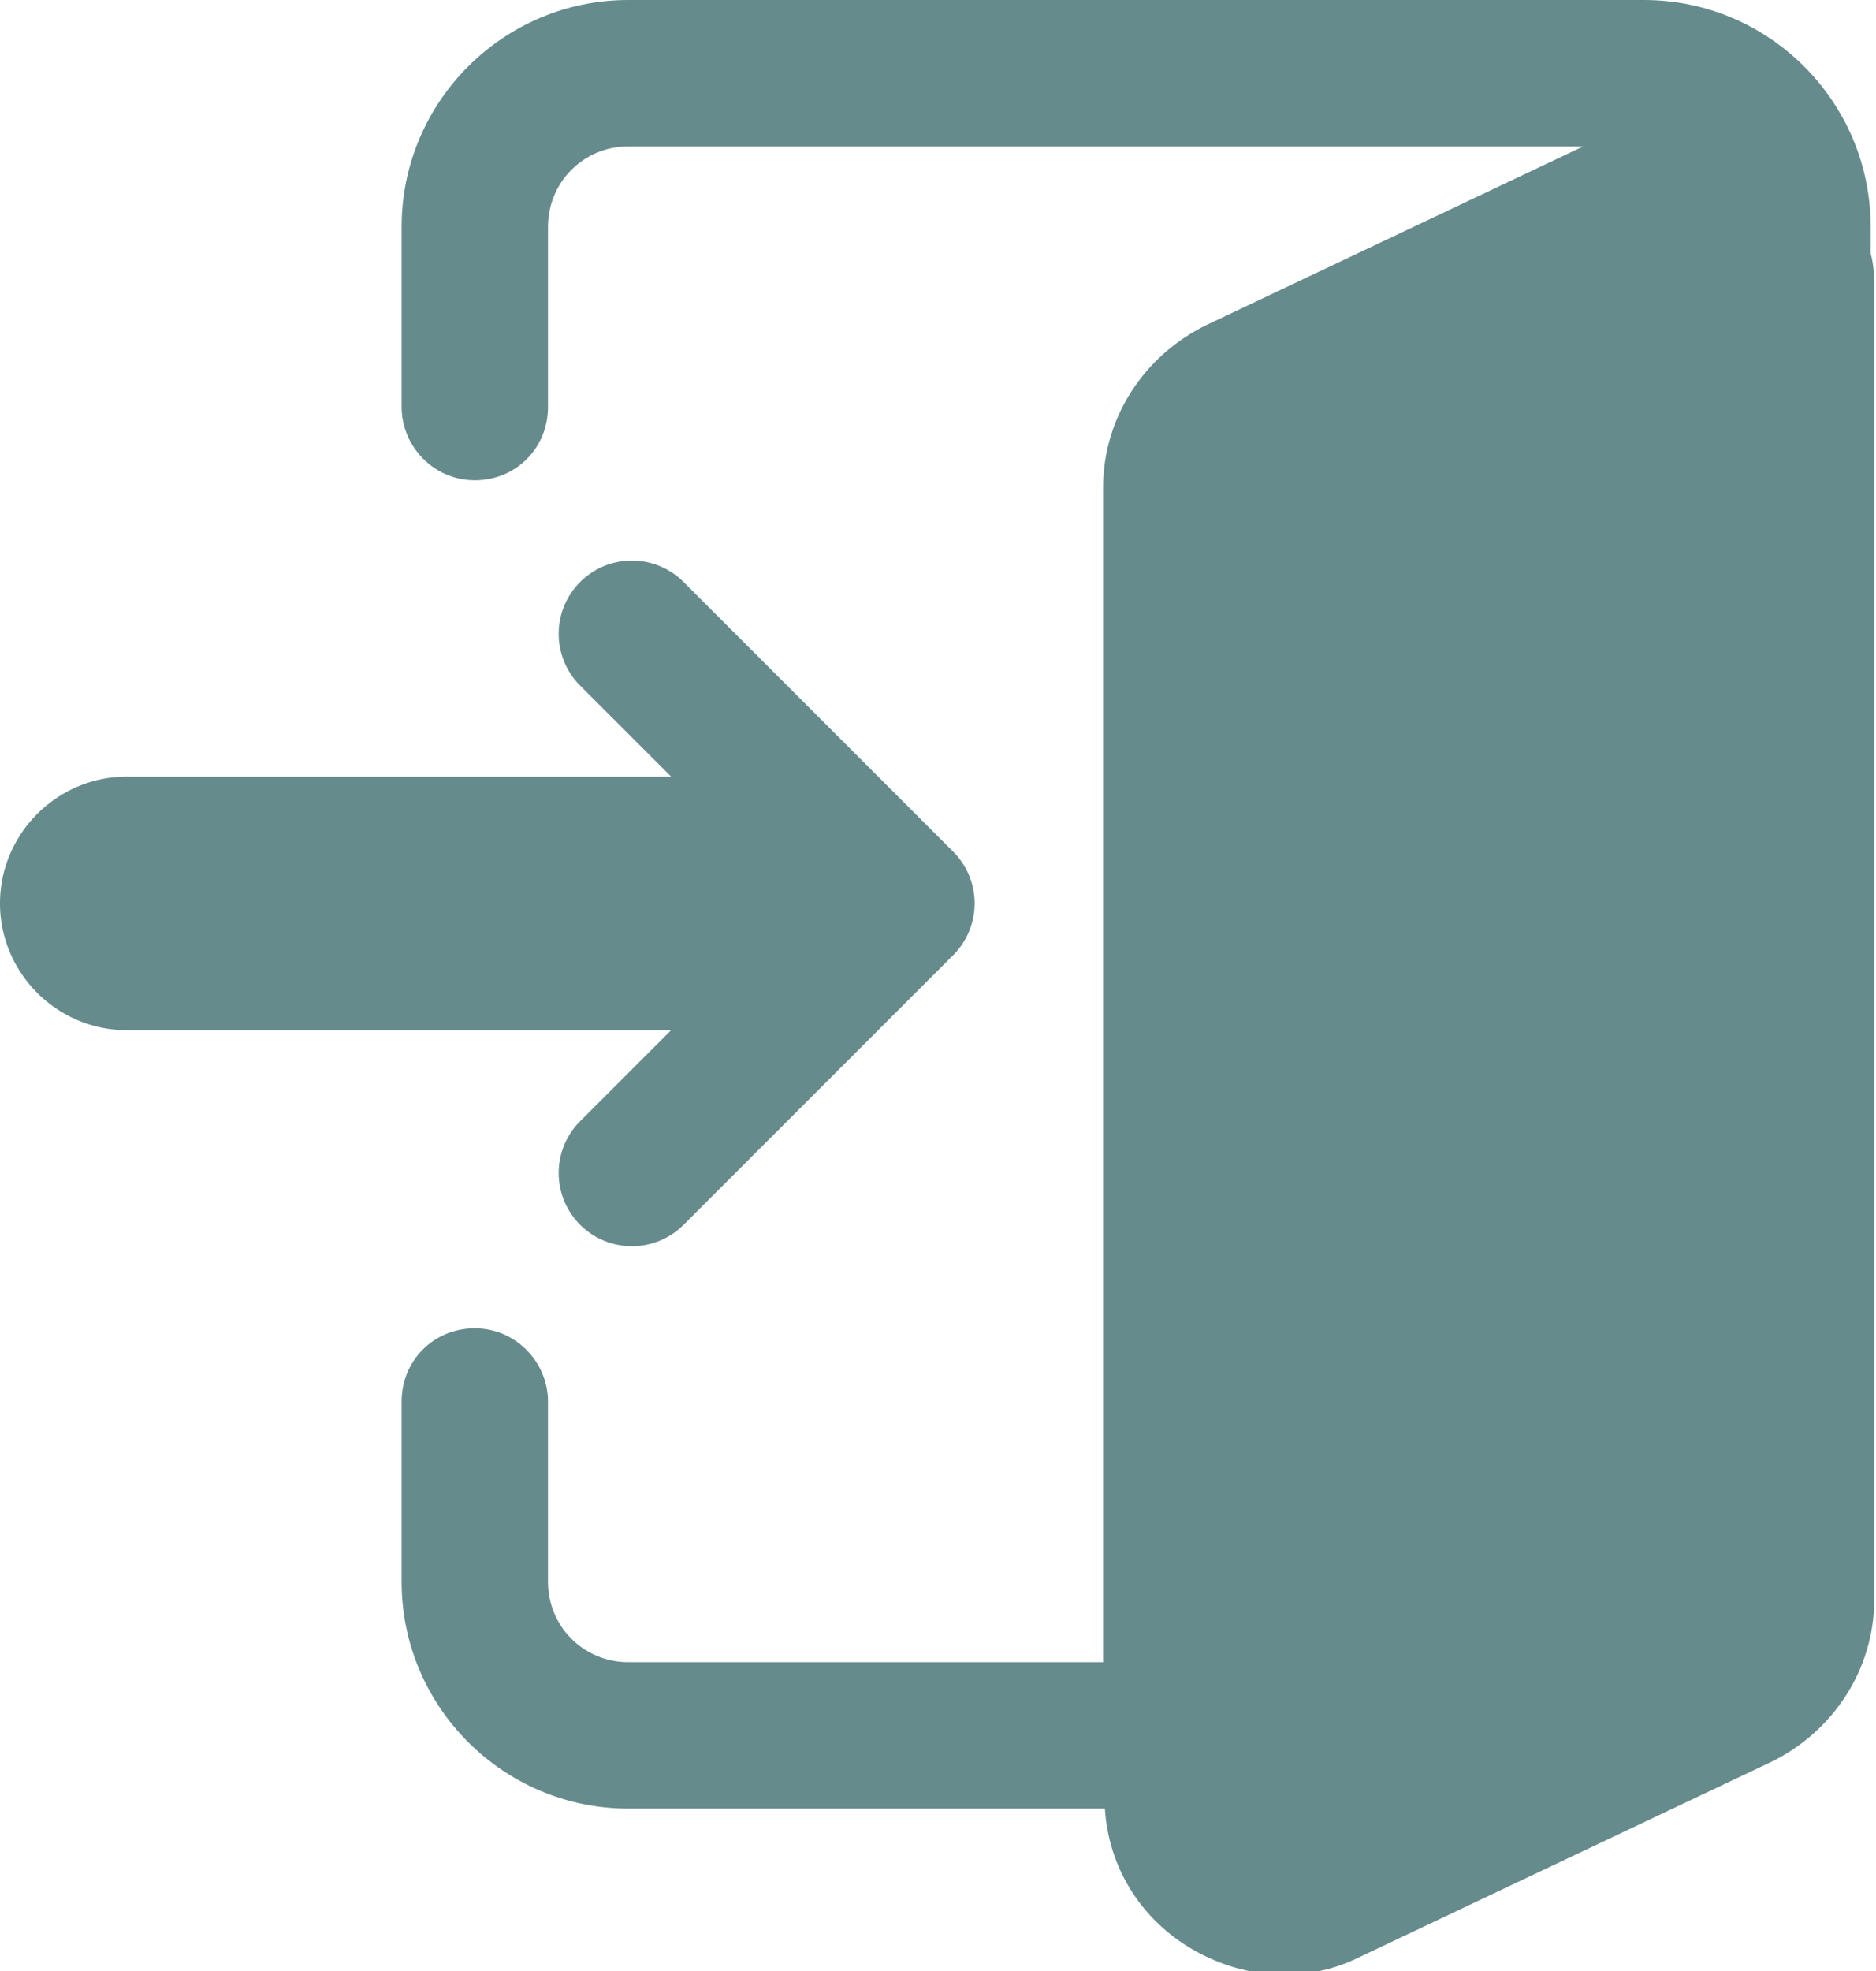 <svg id="_イヤー_2" xmlns="http://www.w3.org/2000/svg" viewBox="0 0 10.51 11.04"><defs><style>.cls-1{fill:#668b8d}</style></defs><g id="_イヤー_8"><path class="cls-1" d="M10.48 1.43v-.16C10.48.57 9.91 0 9.21 0H3.52c-.7 0-1.27.57-1.27 1.27v1.01c0 .22.18.41.41.41s.41-.18.41-.41V1.27c0-.25.2-.45.45-.45h5.35l-2.11 1c-.35.17-.58.52-.58.91v6.58H3.52c-.25 0-.45-.2-.45-.45V7.85c0-.22-.18-.41-.41-.41s-.41.18-.41.41v1.01c0 .7.57 1.27 1.27 1.27h2.67c.02.32.19.6.46.77.16.1.35.16.54.16.15 0 .29-.03.43-.1l2.3-1.09c.35-.17.58-.52.58-.91V1.63c0-.07 0-.14-.02-.21z"/><path class="cls-1" d="M3.25 6.28a.41.41 0 00.58.58l1.51-1.51a.41.41 0 000-.58L3.83 3.26a.41.41 0 00-.58.58l.51.51H.71c-.39 0-.71.32-.71.71s.32.71.71.71h3.05l-.51.51z"/></g></svg>